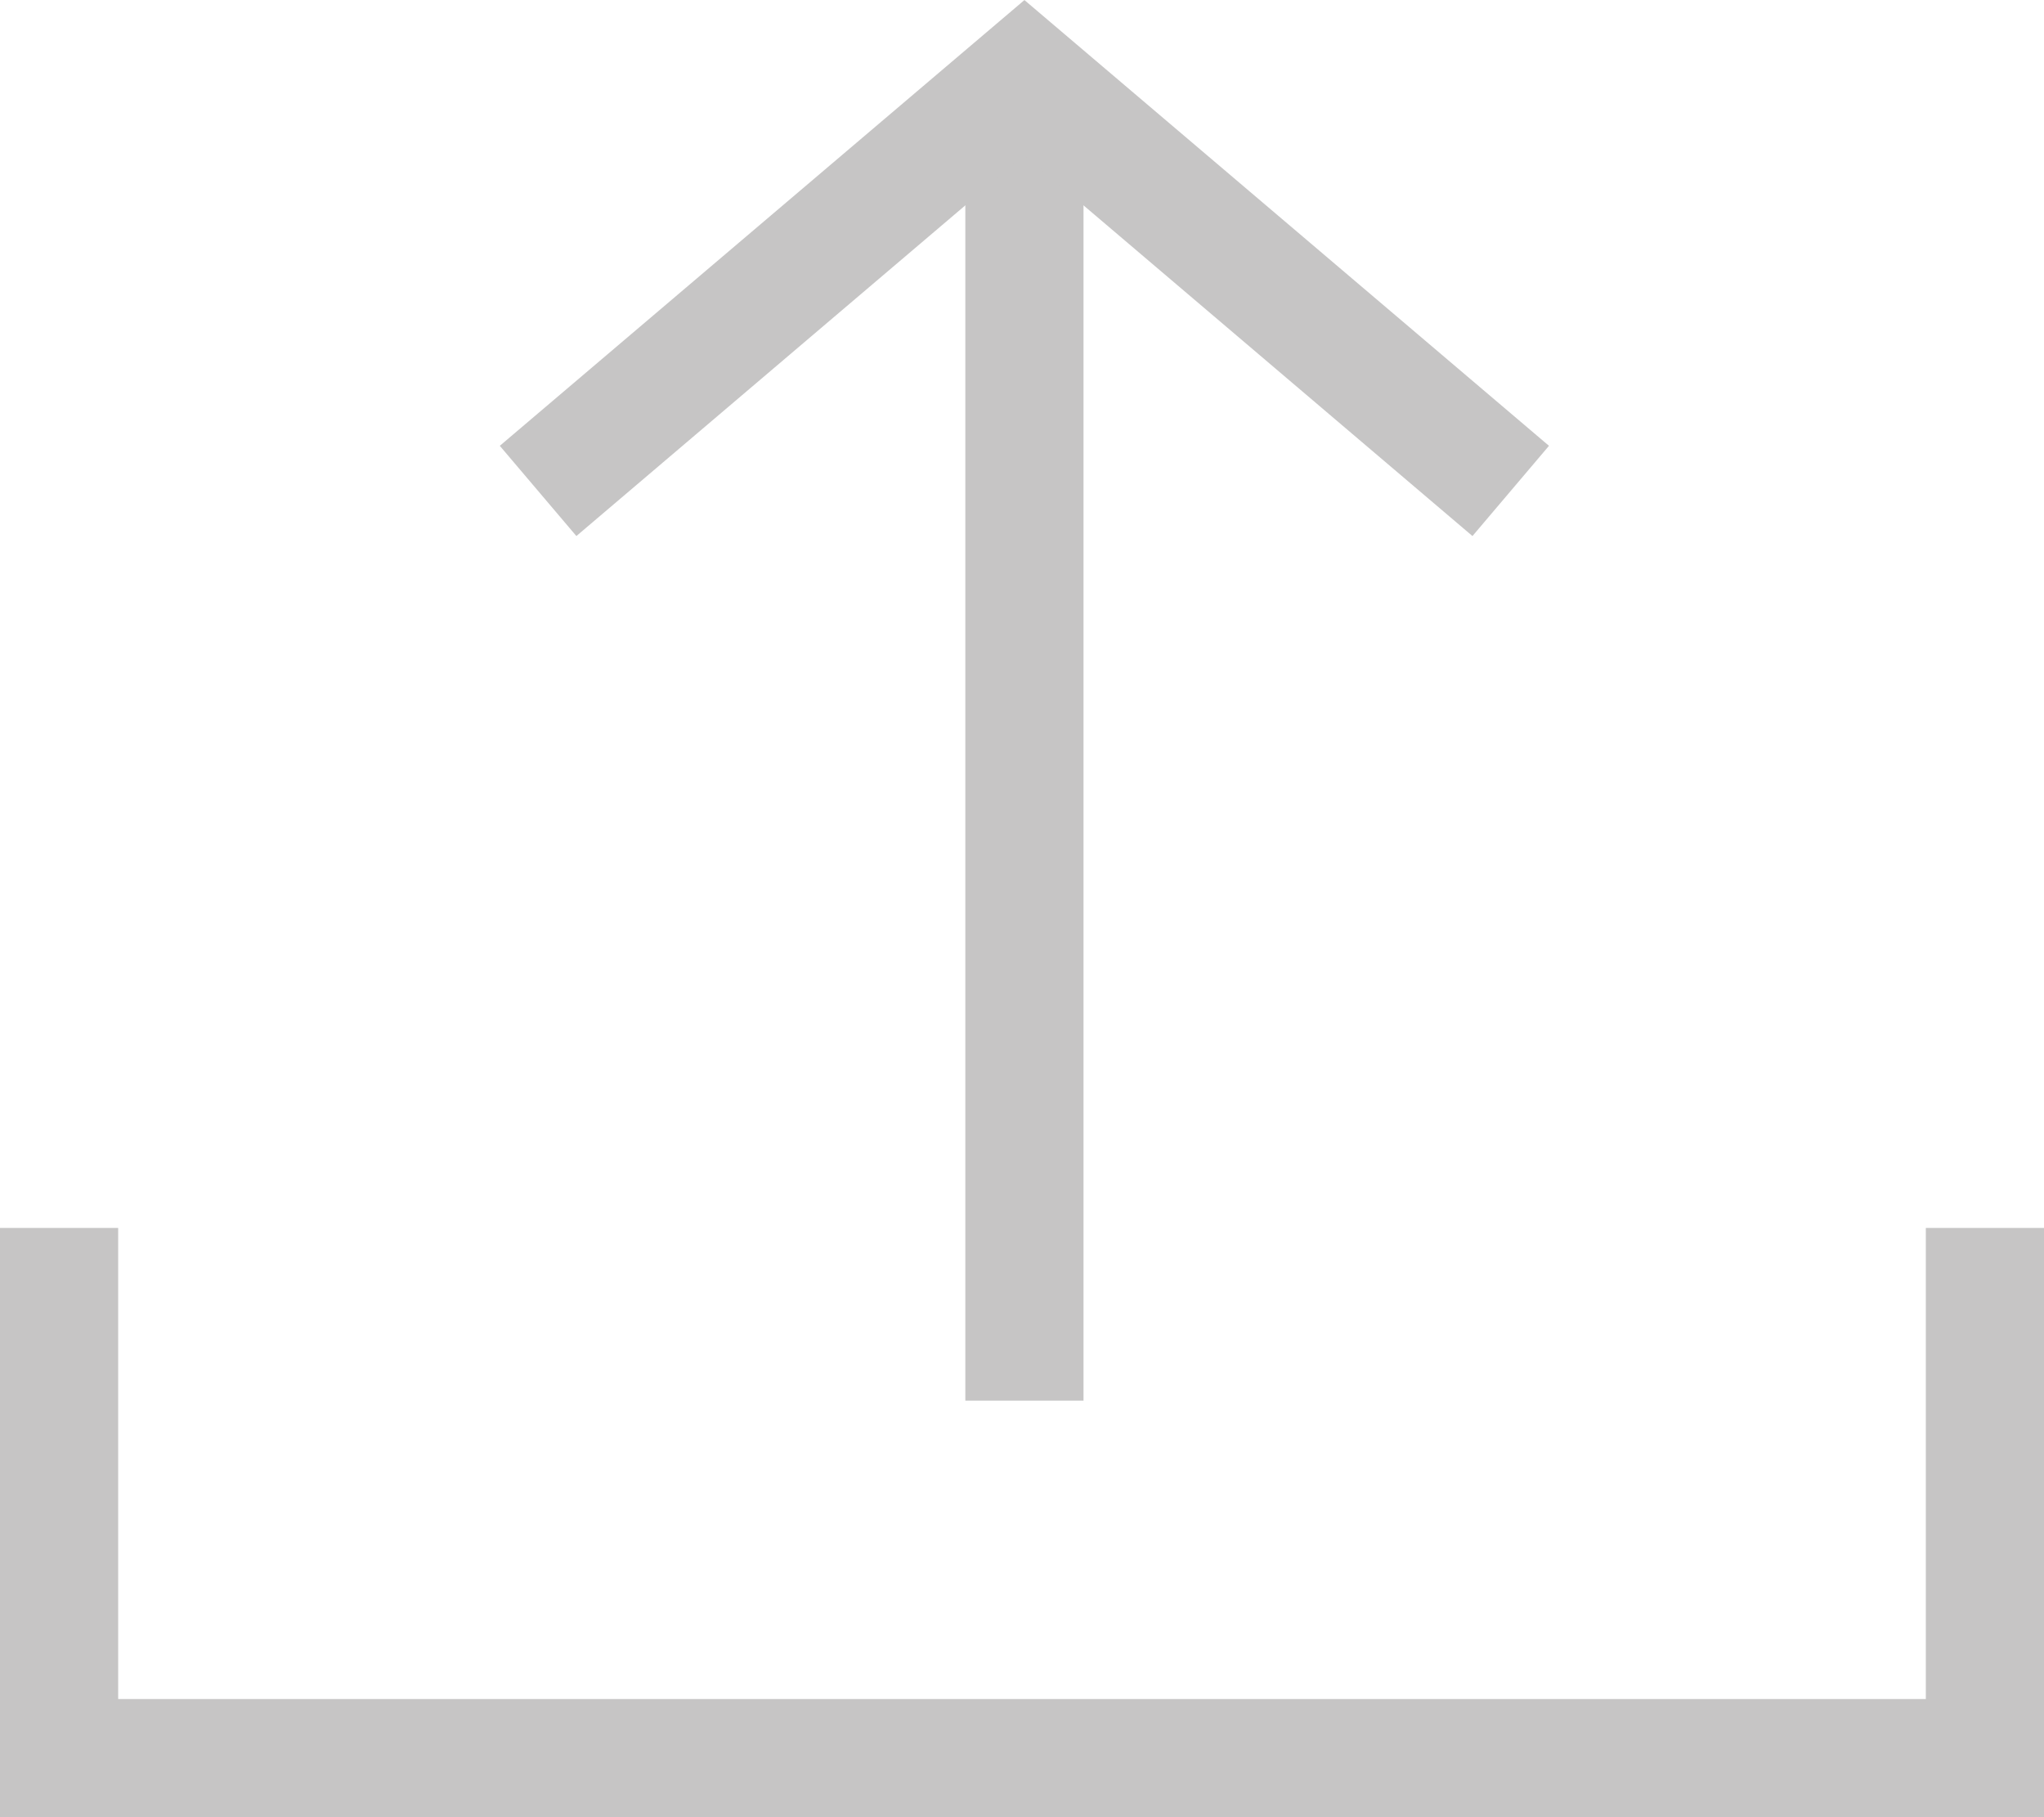 <svg xmlns="http://www.w3.org/2000/svg" width="34.594" height="30.75" viewBox="0 0 34.594 30.75">
  <g id="Grupo_355" data-name="Grupo 355" transform="translate(-1012.546 -510.443)">
    <path id="Trazado_157" data-name="Trazado 157" d="M35.094,248.441H.5v-9.972h2v7.972H33.094v-7.972h2Z" transform="translate(1012.046 292.753)" fill="#c6c5c5"/>
    <path id="Línea_260" data-name="Línea 260" d="M1,22.429H-1V0H1Z" transform="translate(1029.884 511.715)" fill="#c6c5c5"/>
    <path id="Trazado_158" data-name="Trazado 158" d="M115.814,9.727l-7.583-6.446-7.583,6.446L99.352,8.2,108.231.657,117.109,8.2Z" transform="translate(921.653 509.787)" fill="#c6c5c5"/>
  </g>
</svg>
